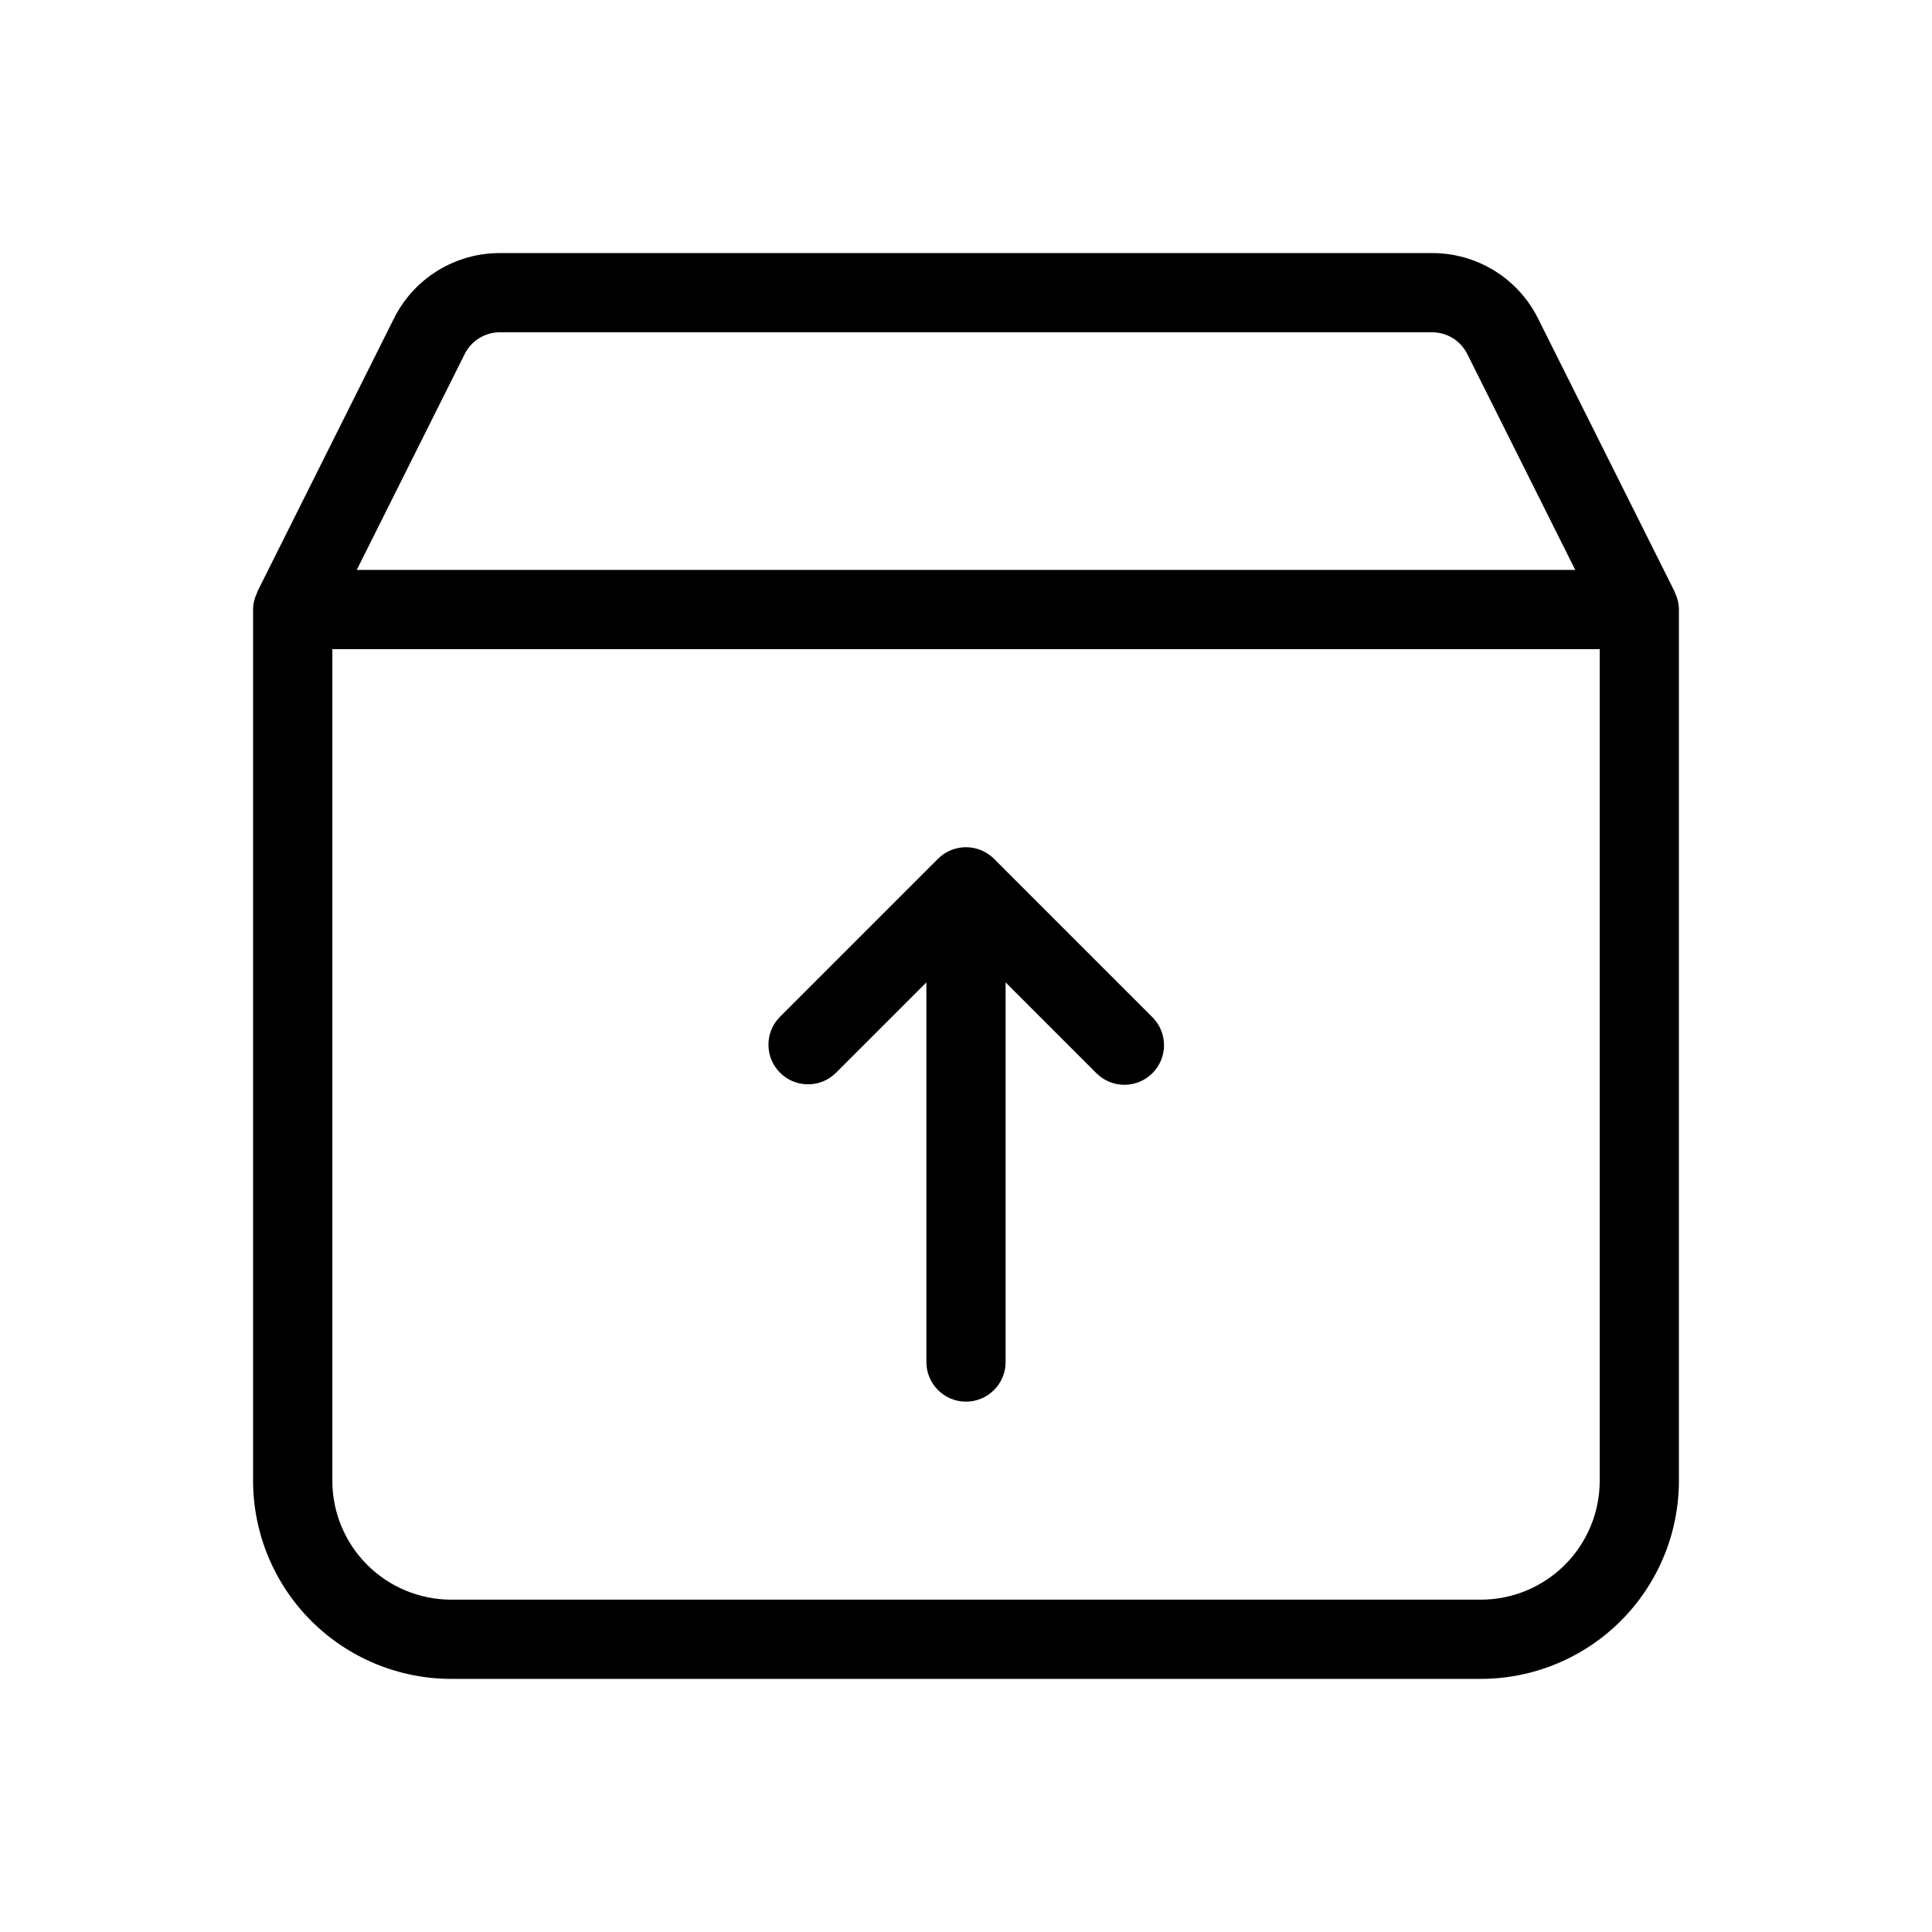 <?xml version="1.0" encoding="UTF-8"?>
<!-- Uploaded to: SVG Repo, www.svgrepo.com, Generator: SVG Repo Mixer Tools -->
<svg fill="#000000" width="800px" height="800px" version="1.1" viewBox="144 144 512 512" xmlns="http://www.w3.org/2000/svg">
 <g>
  <path d="m587.88 301.11-0.059-0.273-36.184-72.355c-2.594-5.246-6.609-9.66-11.59-12.738s-10.723-4.699-16.578-4.676h-246.94c-5.852-0.023-11.594 1.598-16.574 4.672-4.981 3.078-8.996 7.488-11.594 12.73l-36.184 72.367-0.059 0.273h0.004c-0.676 1.379-1.035 2.887-1.051 4.422v230.91-0.004c0.016 13.914 5.547 27.254 15.387 37.094 9.84 9.84 23.18 15.375 37.094 15.387h272.9-0.004c13.914-0.012 27.254-5.547 37.094-15.387 9.84-9.84 15.375-23.18 15.387-37.094v-230.91c-0.016-1.535-0.375-3.043-1.047-4.422zm-320.74-63.262c1.766-3.566 5.41-5.812 9.391-5.789h246.94c3.984-0.023 7.629 2.231 9.391 5.801l28.598 57.176h-322.92zm300.8 298.59c-0.008 8.352-3.328 16.355-9.23 22.258s-13.906 9.223-22.258 9.23h-272.89c-8.348-0.008-16.352-3.328-22.258-9.23-5.902-5.902-9.223-13.906-9.23-22.258v-220.41h335.87z"/>
  <path d="m449.4 428.41c-1.965 1.969-4.637 3.074-7.418 3.074-2.785 0-5.453-1.105-7.422-3.074l-24.066-24.066v100.61c0 5.797-4.699 10.496-10.496 10.496s-10.496-4.699-10.496-10.496v-100.61l-24.066 24.066h-0.004c-4.117 3.981-10.664 3.922-14.711-0.125-4.051-4.051-4.106-10.598-0.129-14.715l41.973-41.973c4.109-4.098 10.758-4.098 14.867 0l41.973 41.973c1.969 1.969 3.074 4.637 3.074 7.422 0 2.781-1.109 5.453-3.078 7.418z"/>
 </g>
</svg>
